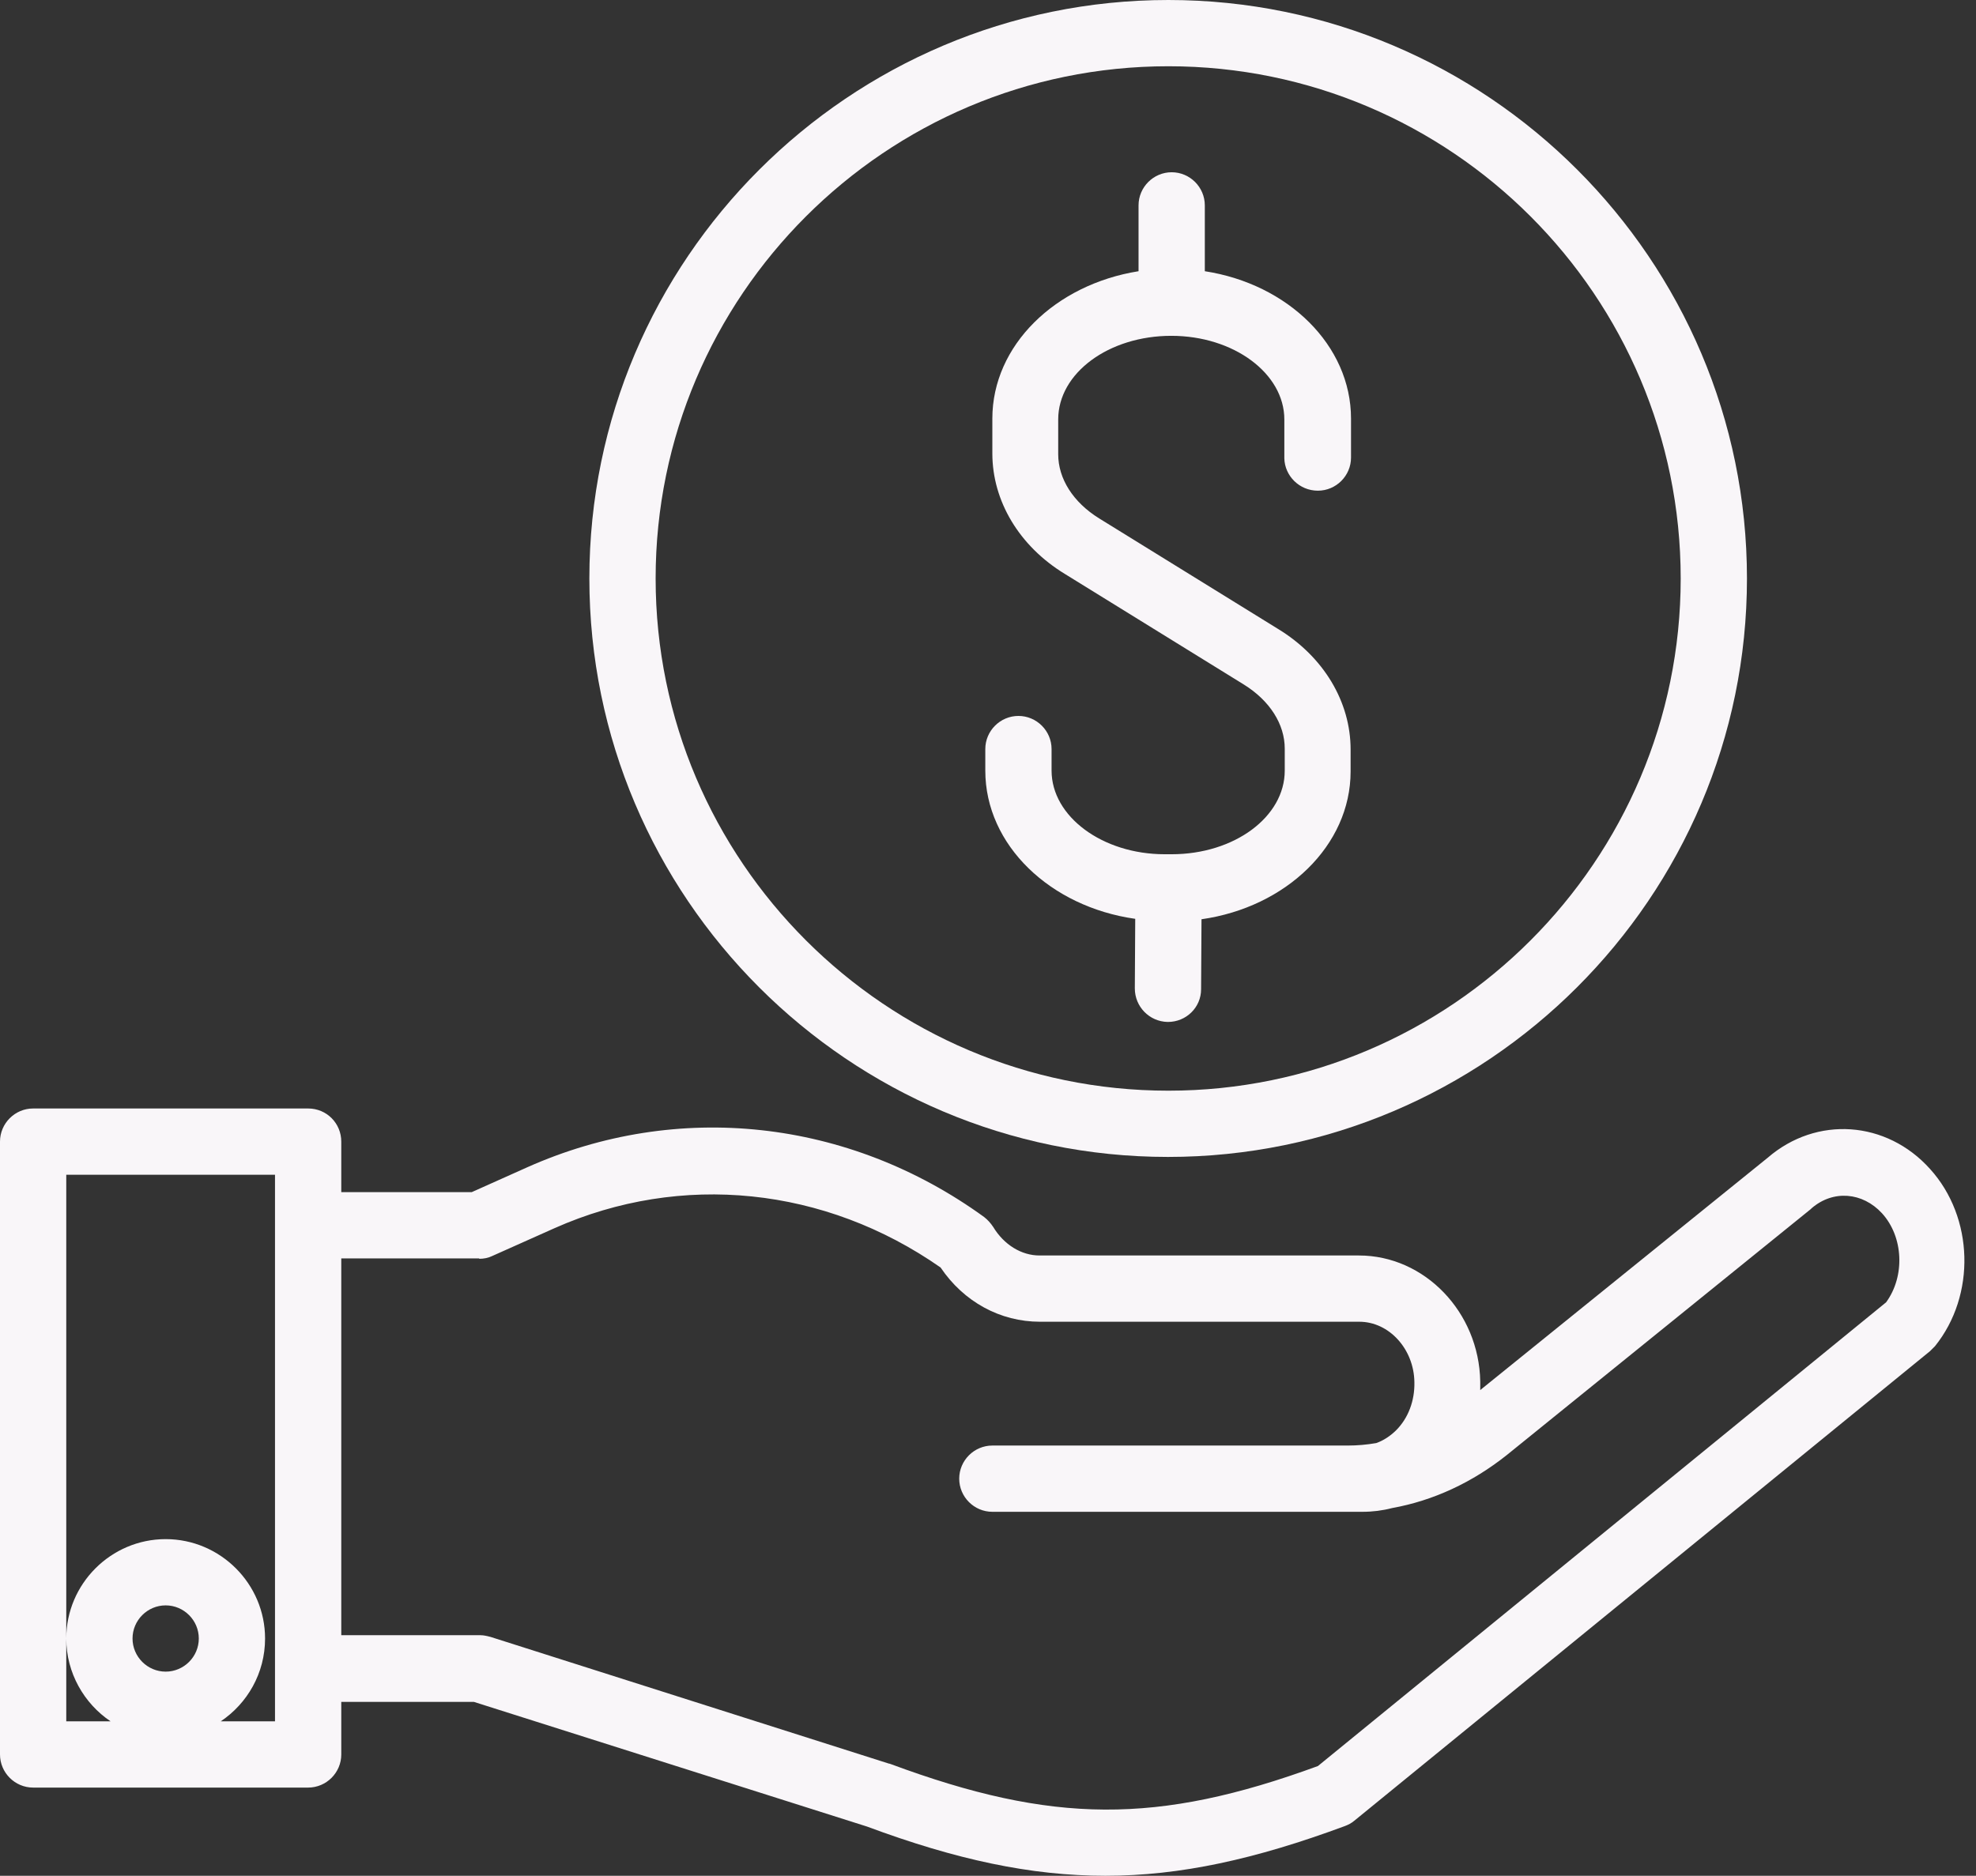 <?xml version="1.0" encoding="UTF-8" standalone="no"?><svg xmlns="http://www.w3.org/2000/svg" xmlns:xlink="http://www.w3.org/1999/xlink" fill="#f9f6f9" height="453" preserveAspectRatio="xMidYMid meet" version="1" viewBox="16.0 36.3 477.1 453.0" width="477.1" zoomAndPan="magnify"><rect x="16.0" y="36.3" width="477.1" height="453.0" fill="#333333" stroke="none"/><g><g id="change1_2"><path d="M158.3,176c0,77,62.7,139.7,139.7,139.7S437.8,253,437.8,176S375.1,36.3,298.1,36.3S158.3,99,158.3,176z M421.8,176 c0,68.2-55.5,123.7-123.7,123.7S174.3,244.2,174.3,176S229.8,52.3,298.1,52.3S421.8,107.8,421.8,176z"/></g><g id="change1_1"><path d="M334.2,154.8c4.4,0,8-3.6,8-8v-9.4c0-17.7-15.2-32.5-35.3-35.6V85.9c0-4.4-3.6-8-8-8s-8,3.6-8,8v15.9 c-20.1,3.2-35.3,17.9-35.3,35.6v8.4c0,11.5,6.5,22.4,17.5,29.1l43.2,26.7c6.3,3.9,9.9,9.6,9.9,15.5v5.3 c0,11.2-12.2,20.2-27.3,20.2h-0.6h-0.1h-1c-15,0-27.3-9.1-27.3-20.2v-5.2c0-4.4-3.6-8-8-8s-8,3.6-8,8v5.2 c0,18,15.7,32.9,36.2,35.8L290,275c0,4.4,3.5,8,7.9,8.1c0,0,0,0,0.1,0c4.4,0,8-3.5,8-7.9l0.1-16.9c20.4-2.9,36-17.8,36-35.7v-5.3 c0-11.5-6.5-22.4-17.5-29.1l-43.2-26.7c-6.3-3.9-9.9-9.6-9.9-15.5v-8.4c0-11.2,12.2-20.2,27.3-20.2s27.3,9.1,27.3,20.2v9.4 C326.2,151.2,329.7,154.8,334.2,154.8z"/></g><g id="change1_3"><path d="M90.4,304H24c-4.4,0-8,3.6-8,8v148c0,4.4,3.6,8,8,8h66.4c4.4,0,8-3.6,8-8v-12.7h32l94.9,30.1c21.5,8,39.6,11.9,57.6,11.9 c18.1,0,36.2-4,57.8-12c0.8-0.3,1.6-0.7,2.3-1.3l139-113.4c0.4-0.4,0.8-0.8,1.2-1.2c9.9-12.3,9.4-31.1-1.2-42.8 c-10.5-11.7-27.4-12.9-39.2-2.7L373.4,372c0-0.7,0-1.4,0-2.1c-0.3-16.7-13.4-30.4-29.3-30.4h-77.1c-4.4,0-8.6-2.6-11.2-6.9 c-0.6-0.9-1.3-1.7-2.2-2.4c-32.7-23.7-74-28.2-110.3-12l-13.4,6H98.4V312C98.4,307.6,94.9,304,90.4,304z M56,440c-4.4,0-8-3.6-8-8 s3.6-8,8-8s8,3.6,8,8S60.4,440,56,440z M82.4,332.3v107V452H69.3c6.4-4.3,10.7-11.6,10.7-20c0-13.2-10.8-24-24-24s-24,10.8-24,24 c0,8.3,4.3,15.7,10.7,20H32v-20V320h50.4V332.3z M131.7,340.3c1.1,0,2.2-0.2,3.2-0.7l15-6.7c30.6-13.6,65.3-10,93.2,9.5 c5.6,8.3,14.4,13.1,24,13.1h77.1c7.2,0,13.2,6.6,13.3,14.6c0.1,4.5-1.5,8.7-4.4,11.6c-1.4,1.4-3.1,2.5-4.8,3.1 c-2.3,0.4-4.6,0.6-6.9,0.6h-85.8c-4.4,0-8,3.6-8,8s3.6,8,8,8h89.4c2.4,0,4.8-0.3,7.1-0.9c10-1.8,19.4-6.2,27.7-12.8l73.4-59.4 c0.1-0.1,0.1-0.1,0.2-0.2c5.2-4.5,12.3-3.9,17,1.2c5.2,5.7,5.6,15.2,1,21.5l-137.2,112c-38.8,14.2-64.1,14-103.2-0.5 c-0.1,0-0.2-0.1-0.4-0.1l-96.2-30.6c-0.8-0.2-1.6-0.4-2.4-0.4H98.4v-91H131.7z"/></g></g></svg>